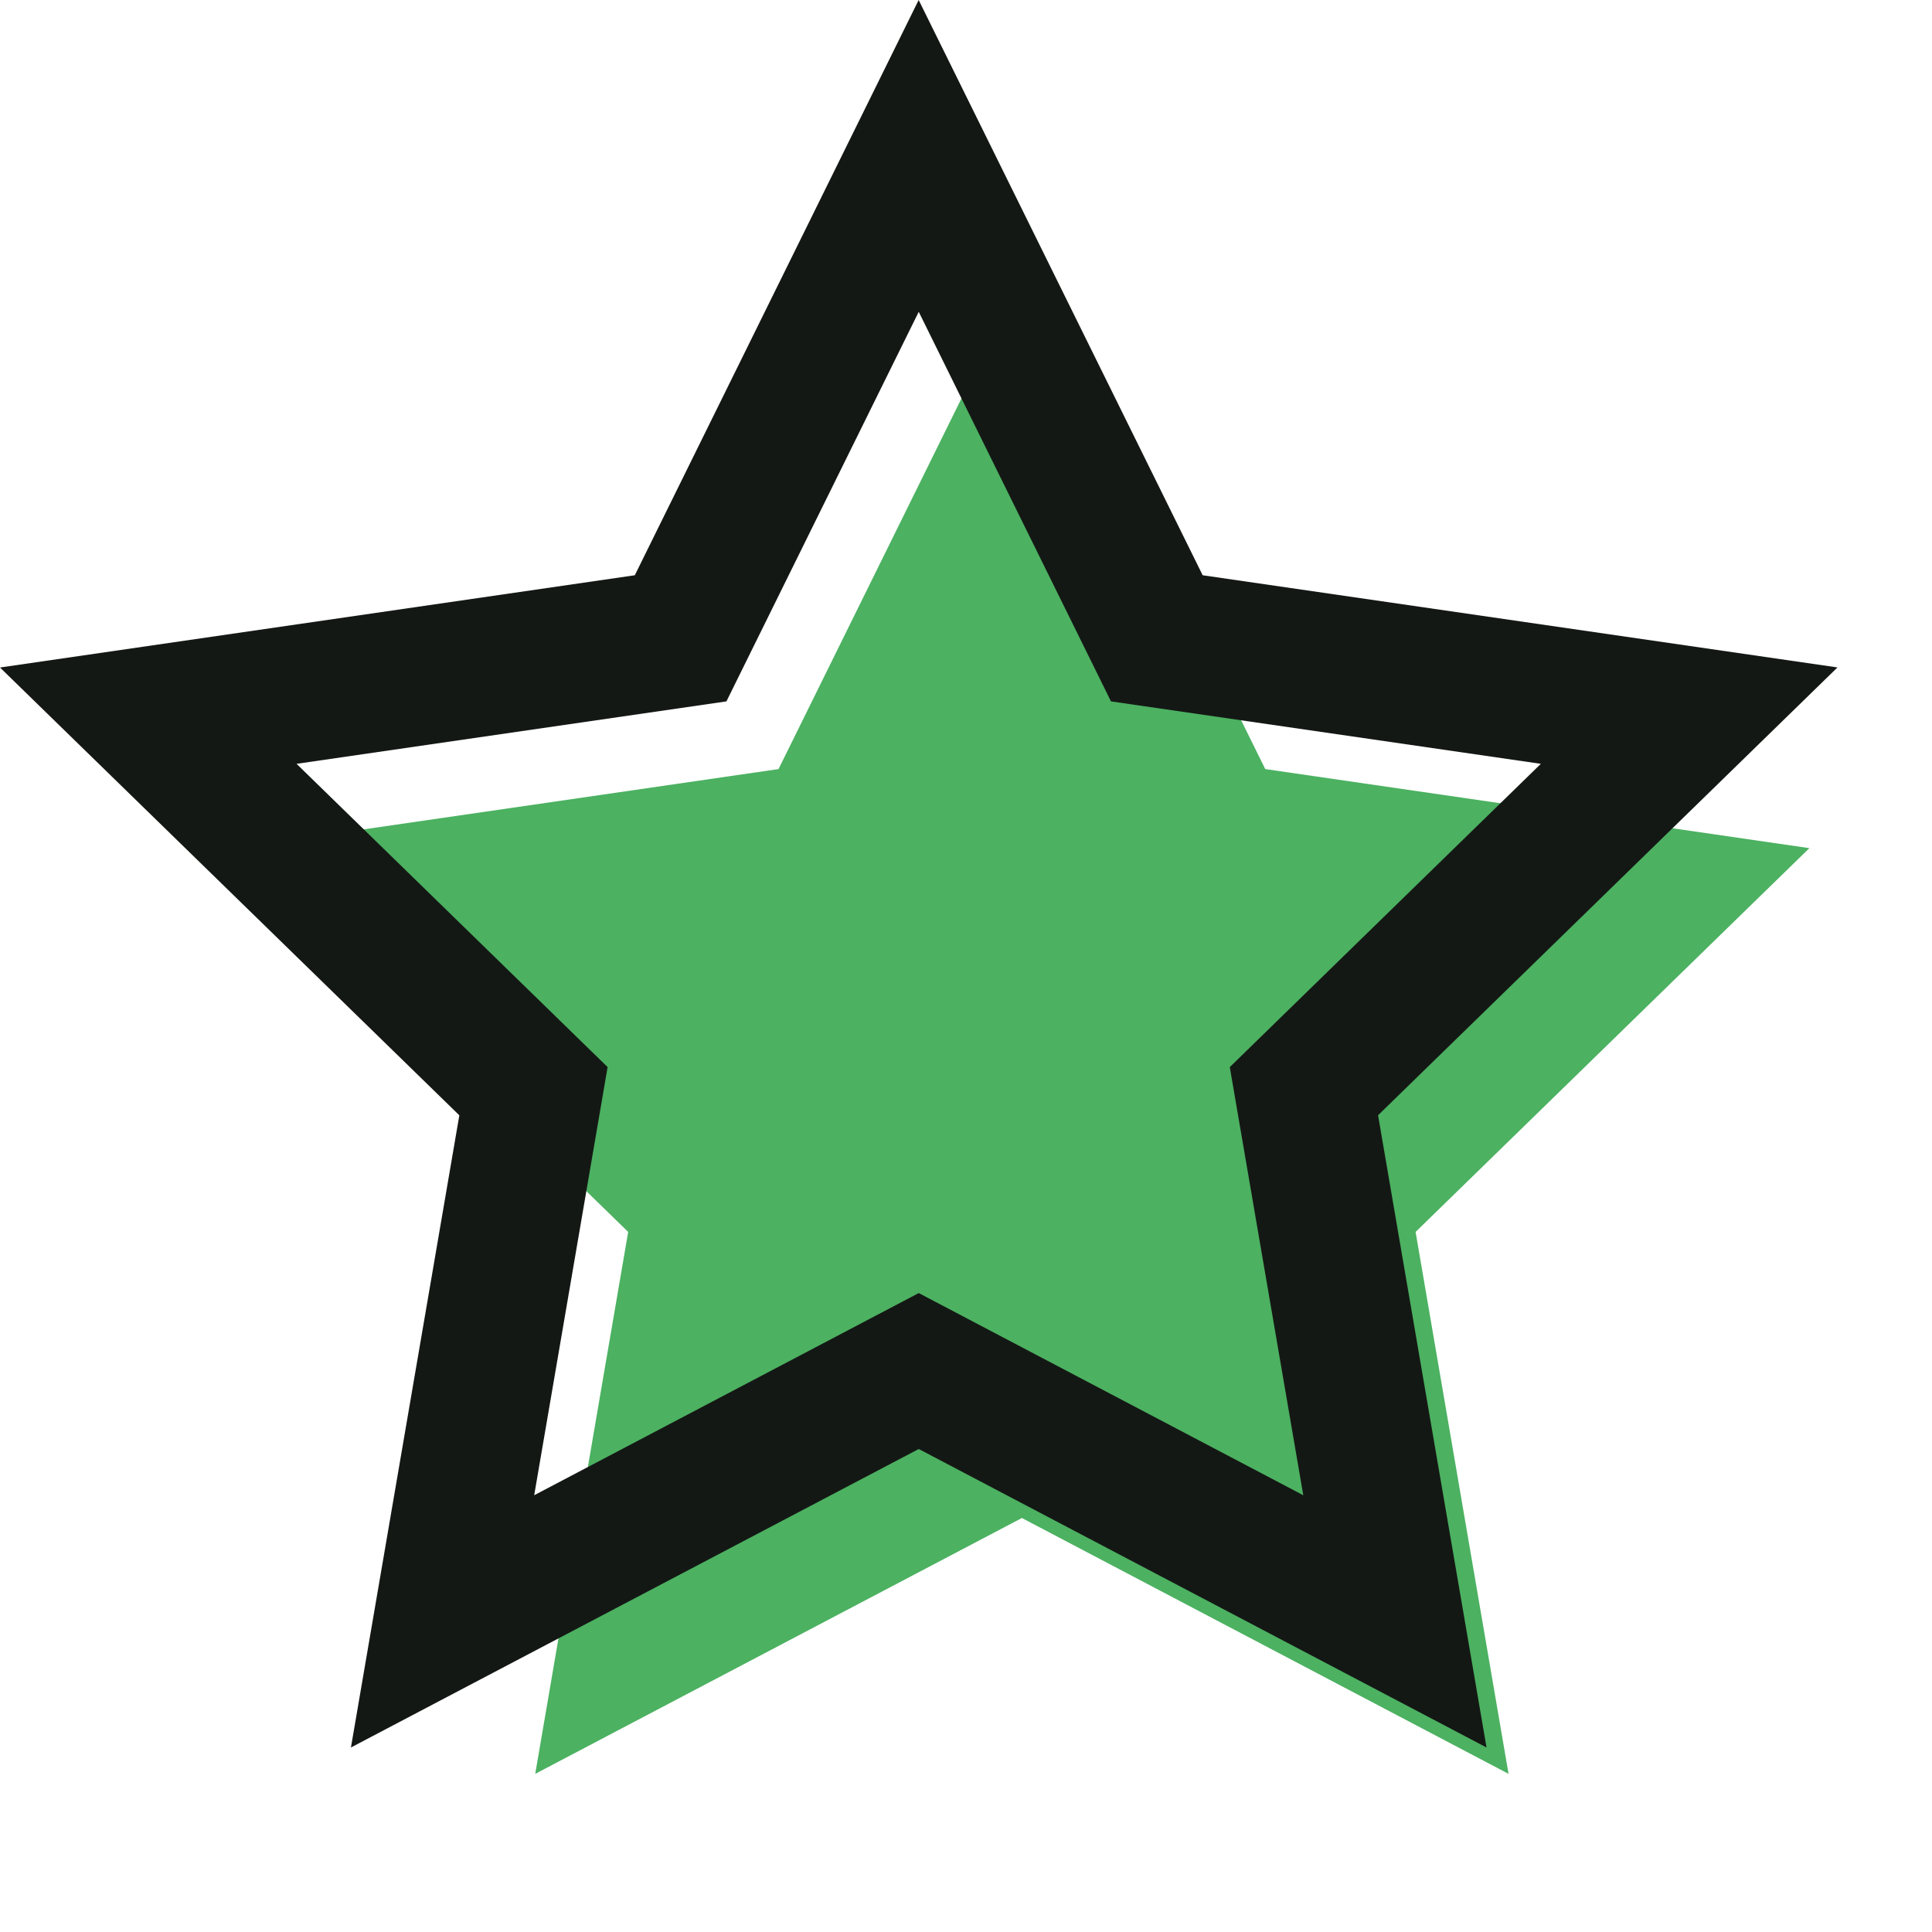 <svg xmlns="http://www.w3.org/2000/svg" width="28" height="28"><path fill="#4cb161" d="M14.81 22l-7.053 3.708 1.347-7.854-5.707-5.562 7.886-1.146L14.81 4l3.527 7.146 7.886 1.146-5.707 5.562 1.347 7.854z"/><path fill="#141815" d="M8.806 15.465L4.298 11.07l6.23-.905 2.787-5.646 2.786 5.646 6.23.905-4.508 4.395 1.065 6.205-5.573-2.93-5.573 2.93zm12.738 9.861l-1.572-9.163 6.658-6.49-9.2-1.336L13.314 0 9.2 8.337 0 9.674l6.657 6.49-1.571 9.162L13.315 21z"/></svg>